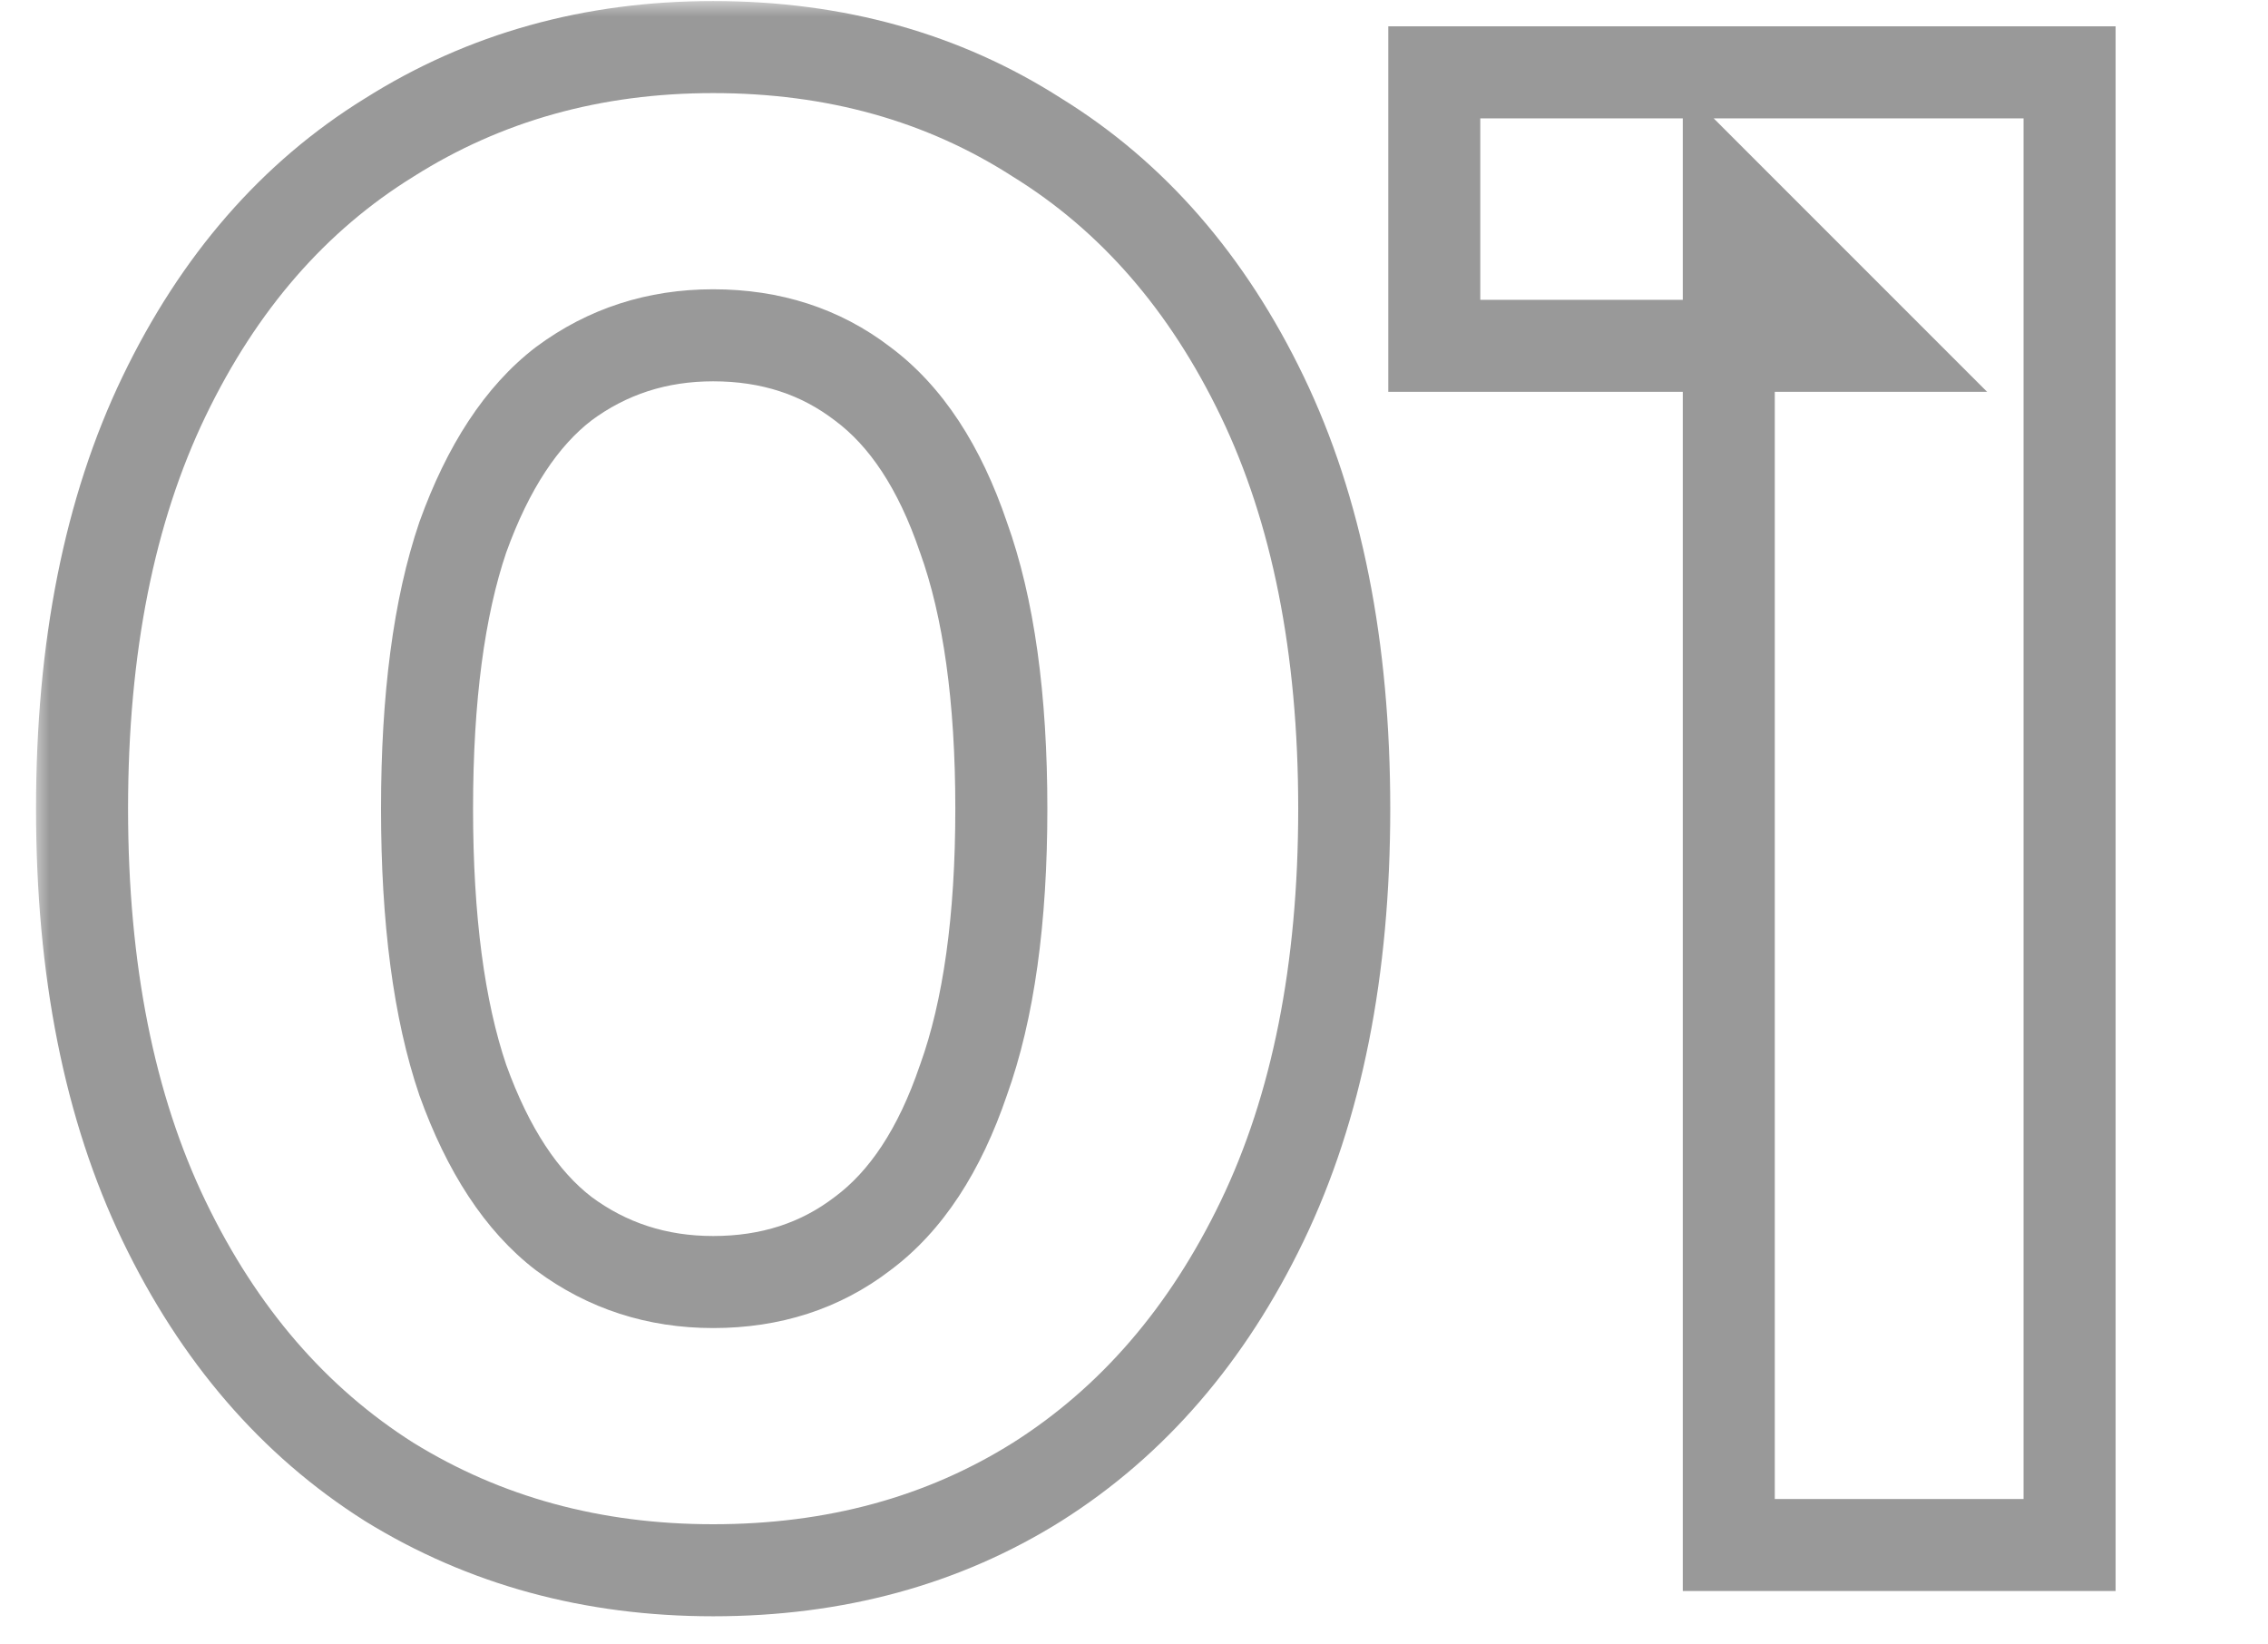<?xml version="1.0" encoding="UTF-8"?> <svg xmlns="http://www.w3.org/2000/svg" width="69" height="50" viewBox="0 0 69 50" fill="none"><g opacity="0.4"><mask id="path-1-outside-1_9_128" maskUnits="userSpaceOnUse" x="1" y="0" width="64" height="50" fill="black"><rect fill="white" x="1" width="64" height="50"></rect><path d="M21.696 47.768C18.027 47.768 14.741 46.872 11.84 45.08C8.939 43.245 6.656 40.6 4.992 37.144C3.328 33.688 2.496 29.507 2.496 24.6C2.496 19.693 3.328 15.512 4.992 12.056C6.656 8.6 8.939 5.976 11.84 4.184C14.741 2.349 18.027 1.432 21.696 1.432C25.408 1.432 28.693 2.349 31.552 4.184C34.453 5.976 36.736 8.6 38.4 12.056C40.064 15.512 40.896 19.693 40.896 24.6C40.896 29.507 40.064 33.688 38.4 37.144C36.736 40.6 34.453 43.245 31.552 45.08C28.693 46.872 25.408 47.768 21.696 47.768ZM21.696 39C23.445 39 24.96 38.509 26.24 37.528C27.563 36.547 28.587 34.989 29.312 32.856C30.08 30.723 30.464 27.971 30.464 24.6C30.464 21.229 30.08 18.477 29.312 16.344C28.587 14.211 27.563 12.653 26.24 11.672C24.96 10.691 23.445 10.2 21.696 10.2C19.989 10.2 18.475 10.691 17.152 11.672C15.872 12.653 14.848 14.211 14.08 16.344C13.355 18.477 12.992 21.229 12.992 24.6C12.992 27.971 13.355 30.723 14.08 32.856C14.848 34.989 15.872 36.547 17.152 37.528C18.475 38.509 19.989 39 21.696 39ZM52.596 47V6.04L57.075 10.52H43.636V2.2H62.964V47H52.596Z"></path></mask><path d="M11.84 45.08L11.092 46.263L11.098 46.267L11.104 46.271L11.84 45.08ZM4.992 37.144L3.731 37.751L4.992 37.144ZM4.992 12.056L6.253 12.663H6.253L4.992 12.056ZM11.84 4.184L12.576 5.375L12.582 5.371L12.588 5.367L11.84 4.184ZM31.552 4.184L30.796 5.362L30.806 5.369L30.816 5.375L31.552 4.184ZM38.4 12.056L37.139 12.663V12.663L38.4 12.056ZM38.4 37.144L37.139 36.537V36.537L38.4 37.144ZM31.552 45.08L32.296 46.266L32.3 46.263L31.552 45.08ZM26.24 37.528L25.406 36.404L25.397 36.41L25.388 36.417L26.24 37.528ZM29.312 32.856L27.995 32.382L27.991 32.394L27.986 32.405L29.312 32.856ZM29.312 16.344L27.986 16.795L27.991 16.806L27.995 16.818L29.312 16.344ZM26.24 11.672L25.388 12.783L25.397 12.79L25.406 12.796L26.24 11.672ZM17.152 11.672L16.318 10.548L16.309 10.554L16.3 10.561L17.152 11.672ZM14.08 16.344L12.763 15.87L12.758 15.882L12.755 15.893L14.08 16.344ZM14.08 32.856L12.755 33.307L12.758 33.319L12.763 33.33L14.08 32.856ZM17.152 37.528L16.3 38.639L16.309 38.646L16.318 38.652L17.152 37.528ZM21.696 47.768V46.368C18.266 46.368 15.239 45.534 12.576 43.889L11.84 45.08L11.104 46.271C14.244 48.21 17.787 49.168 21.696 49.168V47.768ZM11.84 45.08L12.588 43.897C9.934 42.218 7.817 39.785 6.253 36.537L4.992 37.144L3.731 37.751C5.495 41.415 7.943 44.272 11.092 46.263L11.84 45.08ZM4.992 37.144L6.253 36.537C4.702 33.315 3.896 29.353 3.896 24.6H2.496H1.096C1.096 29.66 1.954 34.061 3.731 37.751L4.992 37.144ZM2.496 24.6H3.896C3.896 19.847 4.702 15.885 6.253 12.663L4.992 12.056L3.731 11.449C1.954 15.139 1.096 19.54 1.096 24.6H2.496ZM4.992 12.056L6.253 12.663C7.816 9.417 9.929 7.01 12.576 5.375L11.84 4.184L11.104 2.993C7.948 4.942 5.496 7.783 3.731 11.449L4.992 12.056ZM11.84 4.184L12.588 5.367C15.25 3.684 18.273 2.832 21.696 2.832V1.432V0.032C17.781 0.032 14.233 1.015 11.092 3.001L11.84 4.184ZM21.696 1.432V2.832C25.166 2.832 28.184 3.686 30.796 5.362L31.552 4.184L32.308 3.006C29.203 1.013 25.65 0.032 21.696 0.032V1.432ZM31.552 4.184L30.816 5.375C33.463 7.01 35.576 9.417 37.139 12.663L38.4 12.056L39.661 11.449C37.896 7.783 35.444 4.942 32.288 2.993L31.552 4.184ZM38.4 12.056L37.139 12.663C38.69 15.885 39.496 19.847 39.496 24.6H40.896H42.296C42.296 19.54 41.438 15.139 39.661 11.449L38.4 12.056ZM40.896 24.6H39.496C39.496 29.353 38.69 33.315 37.139 36.537L38.4 37.144L39.661 37.751C41.438 34.061 42.296 29.66 42.296 24.6H40.896ZM38.4 37.144L37.139 36.537C35.575 39.785 33.458 42.218 30.804 43.897L31.552 45.08L32.3 46.263C35.449 44.272 37.897 41.415 39.661 37.751L38.4 37.144ZM31.552 45.08L30.808 43.894C28.195 45.532 25.172 46.368 21.696 46.368V47.768V49.168C25.644 49.168 29.192 48.212 32.296 46.266L31.552 45.08ZM21.696 39V40.4C23.726 40.4 25.546 39.824 27.092 38.639L26.24 37.528L25.388 36.417C24.374 37.195 23.165 37.6 21.696 37.6V39ZM26.24 37.528L27.074 38.652C28.695 37.45 29.854 35.613 30.637 33.307L29.312 32.856L27.986 32.405C27.32 34.366 26.43 35.644 25.406 36.404L26.24 37.528ZM29.312 32.856L30.629 33.33C31.472 30.99 31.864 28.061 31.864 24.6H30.464H29.064C29.064 27.88 28.688 30.456 27.995 32.382L29.312 32.856ZM30.464 24.6H31.864C31.864 21.139 31.472 18.21 30.629 15.87L29.312 16.344L27.995 16.818C28.688 18.744 29.064 21.32 29.064 24.6H30.464ZM29.312 16.344L30.637 15.893C29.854 13.587 28.695 11.751 27.074 10.548L26.24 11.672L25.406 12.796C26.43 13.556 27.32 14.834 27.986 16.795L29.312 16.344ZM26.24 11.672L27.092 10.561C25.546 9.376 23.726 8.8 21.696 8.8V10.2V11.6C23.165 11.6 24.374 12.005 25.388 12.783L26.24 11.672ZM21.696 10.2V8.8C19.701 8.8 17.891 9.38 16.318 10.548L17.152 11.672L17.986 12.796C19.058 12.001 20.278 11.6 21.696 11.6V10.2ZM17.152 11.672L16.3 10.561C14.737 11.759 13.586 13.582 12.763 15.87L14.08 16.344L15.397 16.818C16.11 14.839 17.007 13.547 18.004 12.783L17.152 11.672ZM14.08 16.344L12.755 15.893C11.962 18.225 11.592 21.144 11.592 24.6H12.992H14.392C14.392 21.314 14.748 18.73 15.405 16.795L14.08 16.344ZM12.992 24.6H11.592C11.592 28.056 11.962 30.975 12.755 33.307L14.08 32.856L15.405 32.405C14.748 30.47 14.392 27.886 14.392 24.6H12.992ZM14.08 32.856L12.763 33.33C13.586 35.618 14.737 37.441 16.3 38.639L17.152 37.528L18.004 36.417C17.007 35.653 16.11 34.361 15.397 32.382L14.08 32.856ZM17.152 37.528L16.318 38.652C17.891 39.819 19.701 40.4 21.696 40.4V39V37.6C20.278 37.6 19.058 37.199 17.986 36.404L17.152 37.528ZM52.596 47H51.196V48.4H52.596V47ZM52.596 6.04L53.585 5.05L51.196 2.66V6.04H52.596ZM57.075 10.52V11.92H60.455L58.065 9.53L57.075 10.52ZM43.636 10.52H42.236V11.92H43.636V10.52ZM43.636 2.2V0.8H42.236V2.2H43.636ZM62.964 2.2H64.364V0.8H62.964V2.2ZM62.964 47V48.4H64.364V47H62.964ZM52.596 47H53.995V6.04H52.596H51.196V47H52.596ZM52.596 6.04L51.605 7.03L56.086 11.51L57.075 10.52L58.065 9.53L53.585 5.05L52.596 6.04ZM57.075 10.52V9.12H43.636V10.52V11.92H57.075V10.52ZM43.636 10.52H45.035V2.2H43.636H42.236V10.52H43.636ZM43.636 2.2V3.6H62.964V2.2V0.8H43.636V2.2ZM62.964 2.2H61.563V47H62.964H64.364V2.2H62.964ZM62.964 47V45.6H52.596V47V48.4H62.964V47Z" fill="black" mask="url(#path-1-outside-1_9_128)"></path></g></svg> 